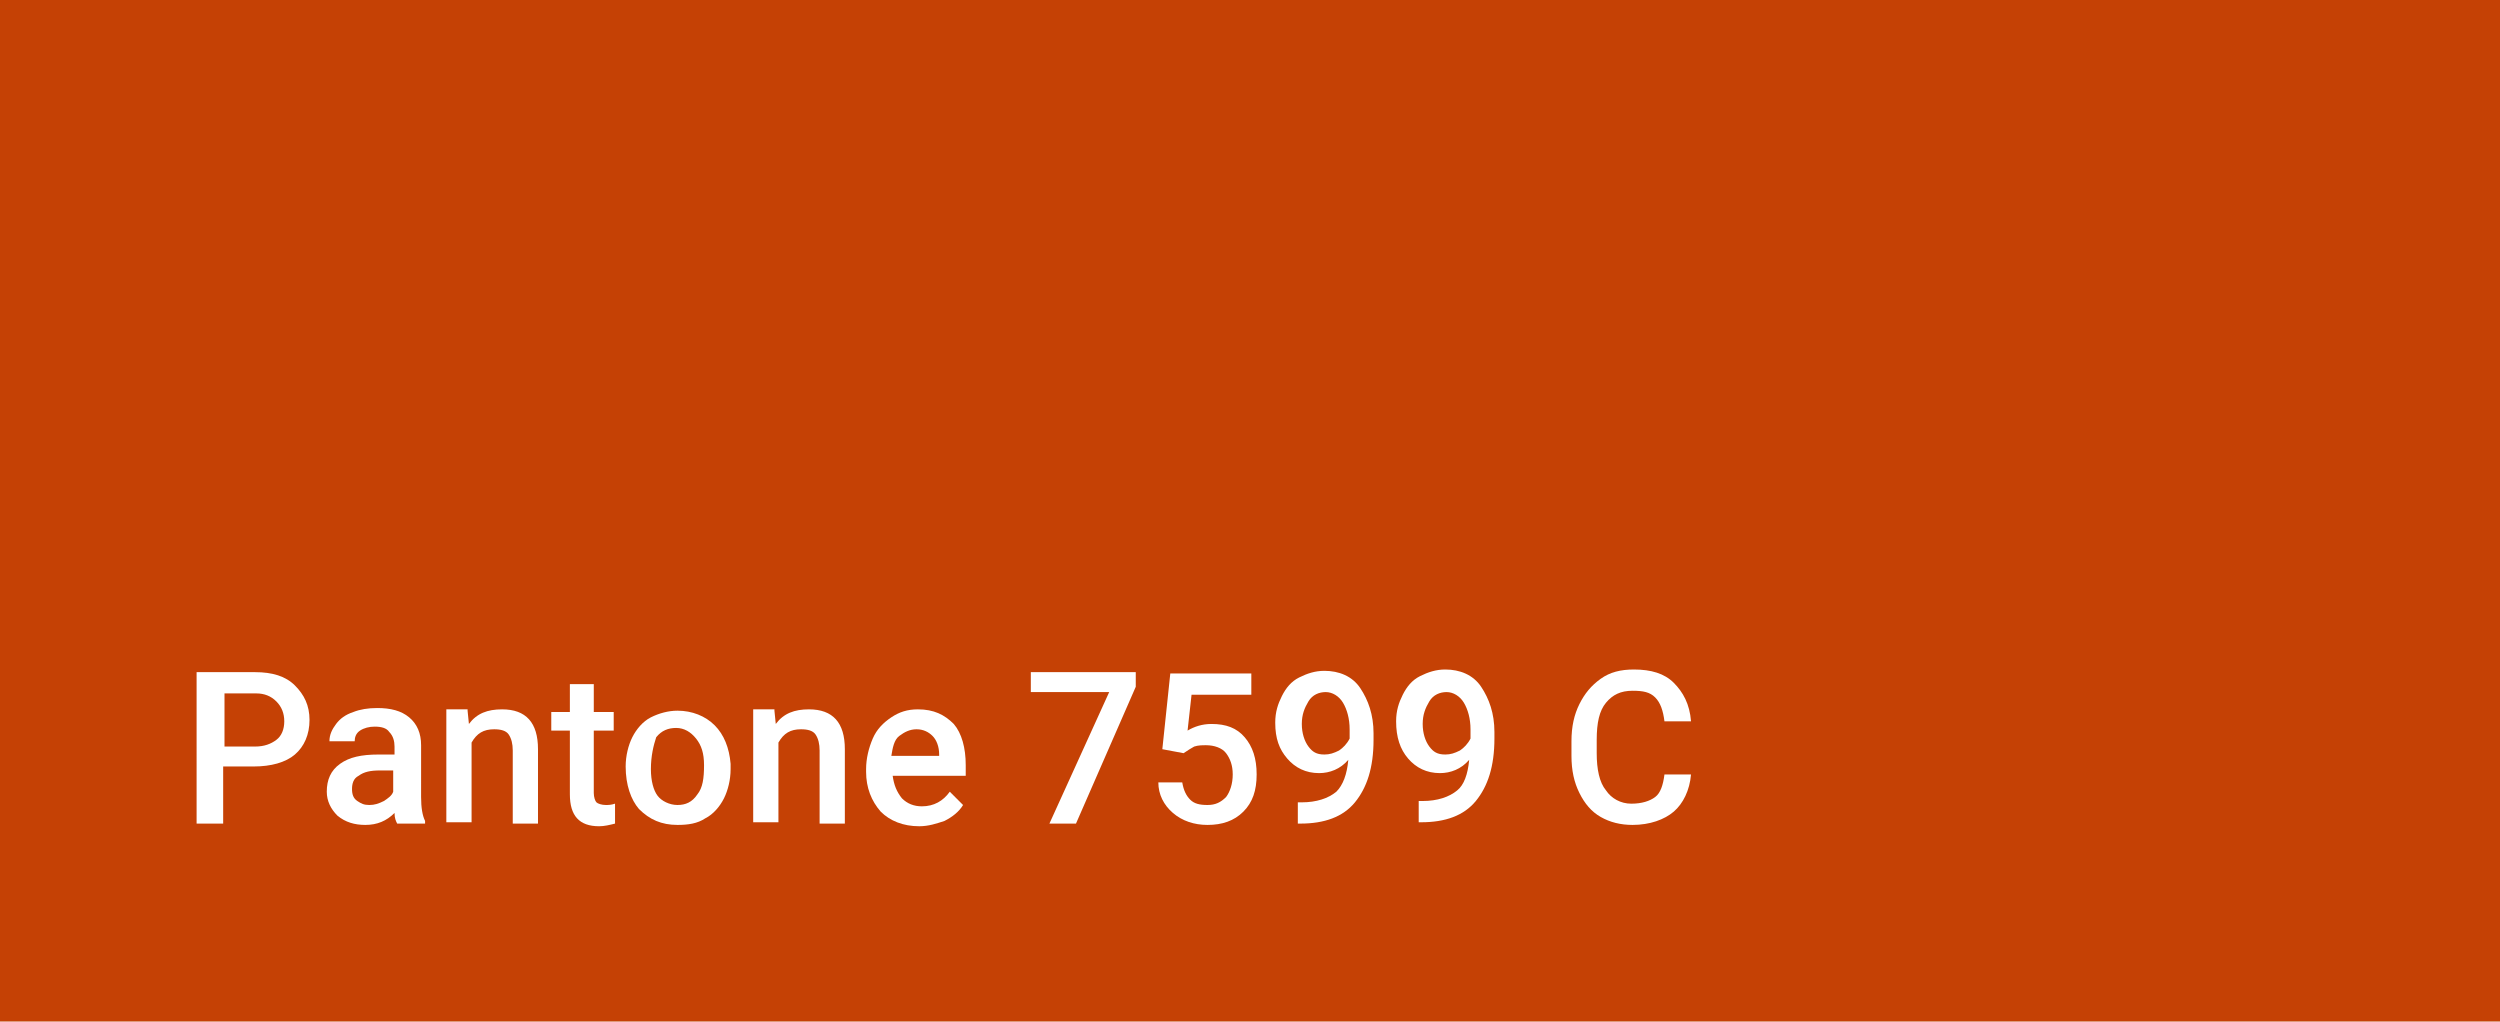 <?xml version="1.0" encoding="UTF-8"?> <!-- Generator: Adobe Illustrator 18.0.0, SVG Export Plug-In . SVG Version: 6.00 Build 0) --> <svg xmlns="http://www.w3.org/2000/svg" xmlns:xlink="http://www.w3.org/1999/xlink" id="Слой_1" x="0px" y="0px" viewBox="0 0 188.2 76.9" xml:space="preserve"> <g> <rect x="0" y="0" fill="#C54105" width="188.2" height="76.9"></rect> <g> <path fill="#FFFFFF" d="M16.8,57.8V62h-2V50.6h4.4c1.3,0,2.3,0.3,3,1c0.7,0.7,1.1,1.5,1.1,2.6c0,1.1-0.4,2-1.1,2.6 c-0.7,0.6-1.8,0.9-3.1,0.9H16.8z M16.8,56.2h2.4c0.7,0,1.2-0.2,1.6-0.5c0.4-0.3,0.6-0.8,0.6-1.4c0-0.6-0.2-1.1-0.6-1.5 s-0.9-0.6-1.5-0.6h-2.4V56.2z"></path> <path fill="#FFFFFF" d="M29.9,62c-0.1-0.2-0.2-0.4-0.2-0.8c-0.6,0.6-1.3,0.9-2.2,0.9c-0.8,0-1.5-0.2-2.1-0.7 c-0.5-0.5-0.8-1.1-0.8-1.8c0-0.9,0.3-1.6,1-2.1c0.7-0.5,1.6-0.7,2.9-0.7h1.2v-0.6c0-0.4-0.1-0.8-0.4-1.1c-0.2-0.3-0.6-0.4-1.1-0.4 c-0.4,0-0.8,0.1-1.1,0.3c-0.3,0.2-0.4,0.5-0.4,0.8h-1.9c0-0.5,0.2-0.9,0.5-1.3c0.3-0.4,0.7-0.7,1.3-0.9c0.5-0.2,1.1-0.3,1.8-0.3 c1,0,1.8,0.2,2.4,0.7c0.6,0.5,0.9,1.2,0.9,2.1V60c0,0.8,0.1,1.4,0.3,1.8V62H29.9z M27.8,60.6c0.4,0,0.7-0.1,1.1-0.3 c0.3-0.2,0.6-0.4,0.7-0.7V58h-1c-0.7,0-1.2,0.1-1.6,0.4c-0.4,0.2-0.5,0.6-0.5,1c0,0.4,0.1,0.7,0.4,0.9S27.4,60.6,27.8,60.6z"></path> <path fill="#FFFFFF" d="M35.2,53.5l0.1,1c0.6-0.8,1.4-1.1,2.5-1.1c1.8,0,2.7,1,2.7,3V62h-1.9v-5.5c0-0.5-0.1-0.9-0.3-1.2 c-0.2-0.3-0.6-0.4-1.1-0.4c-0.8,0-1.3,0.3-1.7,1v6h-1.9v-8.5H35.2z"></path> <path fill="#FFFFFF" d="M44.7,51.5v2.1h1.5V55h-1.5v4.7c0,0.3,0.1,0.6,0.2,0.7c0.1,0.1,0.4,0.2,0.7,0.2c0.2,0,0.4,0,0.7-0.1V62 c-0.4,0.1-0.8,0.2-1.2,0.2c-1.5,0-2.2-0.8-2.2-2.4V55h-1.4v-1.4h1.4v-2.1H44.7z"></path> <path fill="#FFFFFF" d="M47.1,57.7c0-0.8,0.2-1.6,0.5-2.2s0.8-1.2,1.4-1.5s1.3-0.5,2-0.5c1.1,0,2.1,0.4,2.8,1.1s1.1,1.7,1.2,2.9 l0,0.4c0,0.8-0.2,1.6-0.5,2.2s-0.8,1.2-1.4,1.5c-0.6,0.4-1.3,0.5-2.1,0.5c-1.2,0-2.1-0.4-2.9-1.2C47.5,60.2,47.1,59.1,47.1,57.7 L47.1,57.7z M49,57.9c0,0.9,0.2,1.6,0.5,2s0.9,0.7,1.5,0.7s1.1-0.2,1.5-0.8c0.4-0.5,0.5-1.2,0.5-2.2c0-0.9-0.2-1.5-0.6-2 s-0.9-0.8-1.5-0.8c-0.6,0-1.1,0.2-1.5,0.7C49.2,56.1,49,56.9,49,57.9z"></path> <path fill="#FFFFFF" d="M58.3,53.5l0.1,1c0.6-0.8,1.4-1.1,2.5-1.1c1.8,0,2.7,1,2.7,3V62h-1.9v-5.5c0-0.5-0.1-0.9-0.3-1.2 c-0.2-0.3-0.6-0.4-1.1-0.4c-0.8,0-1.3,0.3-1.7,1v6h-1.9v-8.5H58.3z"></path> <path fill="#FFFFFF" d="M69.2,62.2c-1.2,0-2.2-0.4-2.9-1.1c-0.7-0.8-1.1-1.8-1.1-3v-0.2c0-0.8,0.2-1.6,0.5-2.3 c0.3-0.7,0.8-1.2,1.4-1.6c0.6-0.4,1.2-0.6,2-0.6c1.2,0,2,0.4,2.7,1.1c0.6,0.7,0.9,1.8,0.9,3.1v0.8h-5.5c0.1,0.7,0.3,1.2,0.7,1.7 c0.4,0.4,0.9,0.6,1.5,0.6c0.9,0,1.6-0.4,2.1-1.1l1,1c-0.3,0.5-0.8,0.9-1.4,1.2C70.5,62,69.9,62.2,69.2,62.2z M69,54.9 c-0.5,0-0.9,0.2-1.3,0.5s-0.5,0.9-0.6,1.5h3.6v-0.1c0-0.6-0.2-1.1-0.5-1.4S69.5,54.9,69,54.9z"></path> <path fill="#FFFFFF" d="M85.5,51.7L81,62h-2l4.5-9.9h-5.9v-1.5h7.9V51.7z"></path> <path fill="#FFFFFF" d="M87.5,56.4l0.6-5.7h6.1v1.6h-4.5L89.4,55c0.5-0.3,1.1-0.5,1.8-0.5c1.1,0,1.9,0.3,2.5,1s0.9,1.6,0.9,2.8 c0,1.2-0.3,2.1-1,2.8c-0.7,0.7-1.6,1-2.7,1c-1,0-1.9-0.3-2.6-0.9c-0.7-0.6-1.1-1.4-1.1-2.3H89c0.1,0.6,0.3,1,0.6,1.3 c0.3,0.3,0.7,0.4,1.3,0.4c0.6,0,1-0.2,1.4-0.6c0.3-0.4,0.5-1,0.5-1.7c0-0.7-0.2-1.2-0.5-1.6s-0.9-0.6-1.5-0.6 c-0.3,0-0.6,0-0.9,0.1c-0.2,0.1-0.5,0.3-0.8,0.5L87.5,56.4z"></path> <path fill="#FFFFFF" d="M101.5,57.2c-0.6,0.7-1.4,1-2.2,1c-1,0-1.8-0.4-2.4-1.1S96,55.6,96,54.4c0-0.8,0.2-1.4,0.5-2 c0.3-0.6,0.7-1.1,1.3-1.4c0.6-0.3,1.2-0.5,1.9-0.5c1.1,0,2.1,0.4,2.7,1.3s1,2,1,3.4v0.5c0,2.1-0.5,3.6-1.4,4.7 c-0.9,1.1-2.3,1.6-4.1,1.6h-0.2v-1.6h0.3c1.1,0,2-0.3,2.6-0.8C101.1,59.1,101.4,58.3,101.5,57.2z M99.7,56.8 c0.4,0,0.7-0.1,1.1-0.3c0.3-0.2,0.6-0.5,0.8-0.9v-0.7c0-0.8-0.2-1.5-0.5-2s-0.8-0.8-1.3-0.8s-1,0.2-1.3,0.7 c-0.3,0.5-0.5,1-0.5,1.7c0,0.7,0.2,1.3,0.5,1.7S99.1,56.8,99.7,56.8z"></path> <path fill="#FFFFFF" d="M110.6,57.2c-0.6,0.7-1.4,1-2.2,1c-1,0-1.8-0.4-2.4-1.1s-0.9-1.6-0.9-2.8c0-0.8,0.2-1.4,0.5-2 c0.3-0.6,0.7-1.1,1.3-1.4c0.6-0.3,1.2-0.5,1.9-0.5c1.1,0,2.1,0.4,2.7,1.3s1,2,1,3.4v0.5c0,2.1-0.5,3.6-1.4,4.7 c-0.9,1.1-2.3,1.6-4.1,1.6h-0.2v-1.6h0.3c1.1,0,2-0.3,2.6-0.8C110.2,59.1,110.5,58.3,110.6,57.2z M108.8,56.8 c0.4,0,0.7-0.1,1.1-0.3c0.3-0.2,0.6-0.5,0.8-0.9v-0.7c0-0.8-0.2-1.5-0.5-2s-0.8-0.8-1.3-0.8s-1,0.2-1.3,0.7 c-0.3,0.5-0.5,1-0.5,1.7c0,0.7,0.2,1.3,0.5,1.7S108.2,56.8,108.8,56.8z"></path> <path fill="#FFFFFF" d="M127.3,58.3c-0.1,1.2-0.6,2.2-1.3,2.8s-1.8,1-3.1,1c-0.9,0-1.7-0.2-2.4-0.6c-0.7-0.4-1.2-1-1.6-1.8 s-0.6-1.7-0.6-2.8v-1.1c0-1.1,0.2-2,0.6-2.8c0.4-0.8,0.9-1.4,1.6-1.9s1.5-0.7,2.5-0.7c1.3,0,2.3,0.3,3,1s1.2,1.6,1.3,2.9h-2 c-0.1-0.8-0.3-1.4-0.7-1.8s-0.9-0.5-1.7-0.5c-0.9,0-1.5,0.3-2,0.9s-0.7,1.5-0.7,2.8v1c0,1.2,0.2,2.2,0.7,2.8c0.4,0.6,1.1,1,1.9,1 c0.8,0,1.4-0.2,1.8-0.5s0.6-0.9,0.7-1.7H127.3z"></path> </g> </g> </svg> 